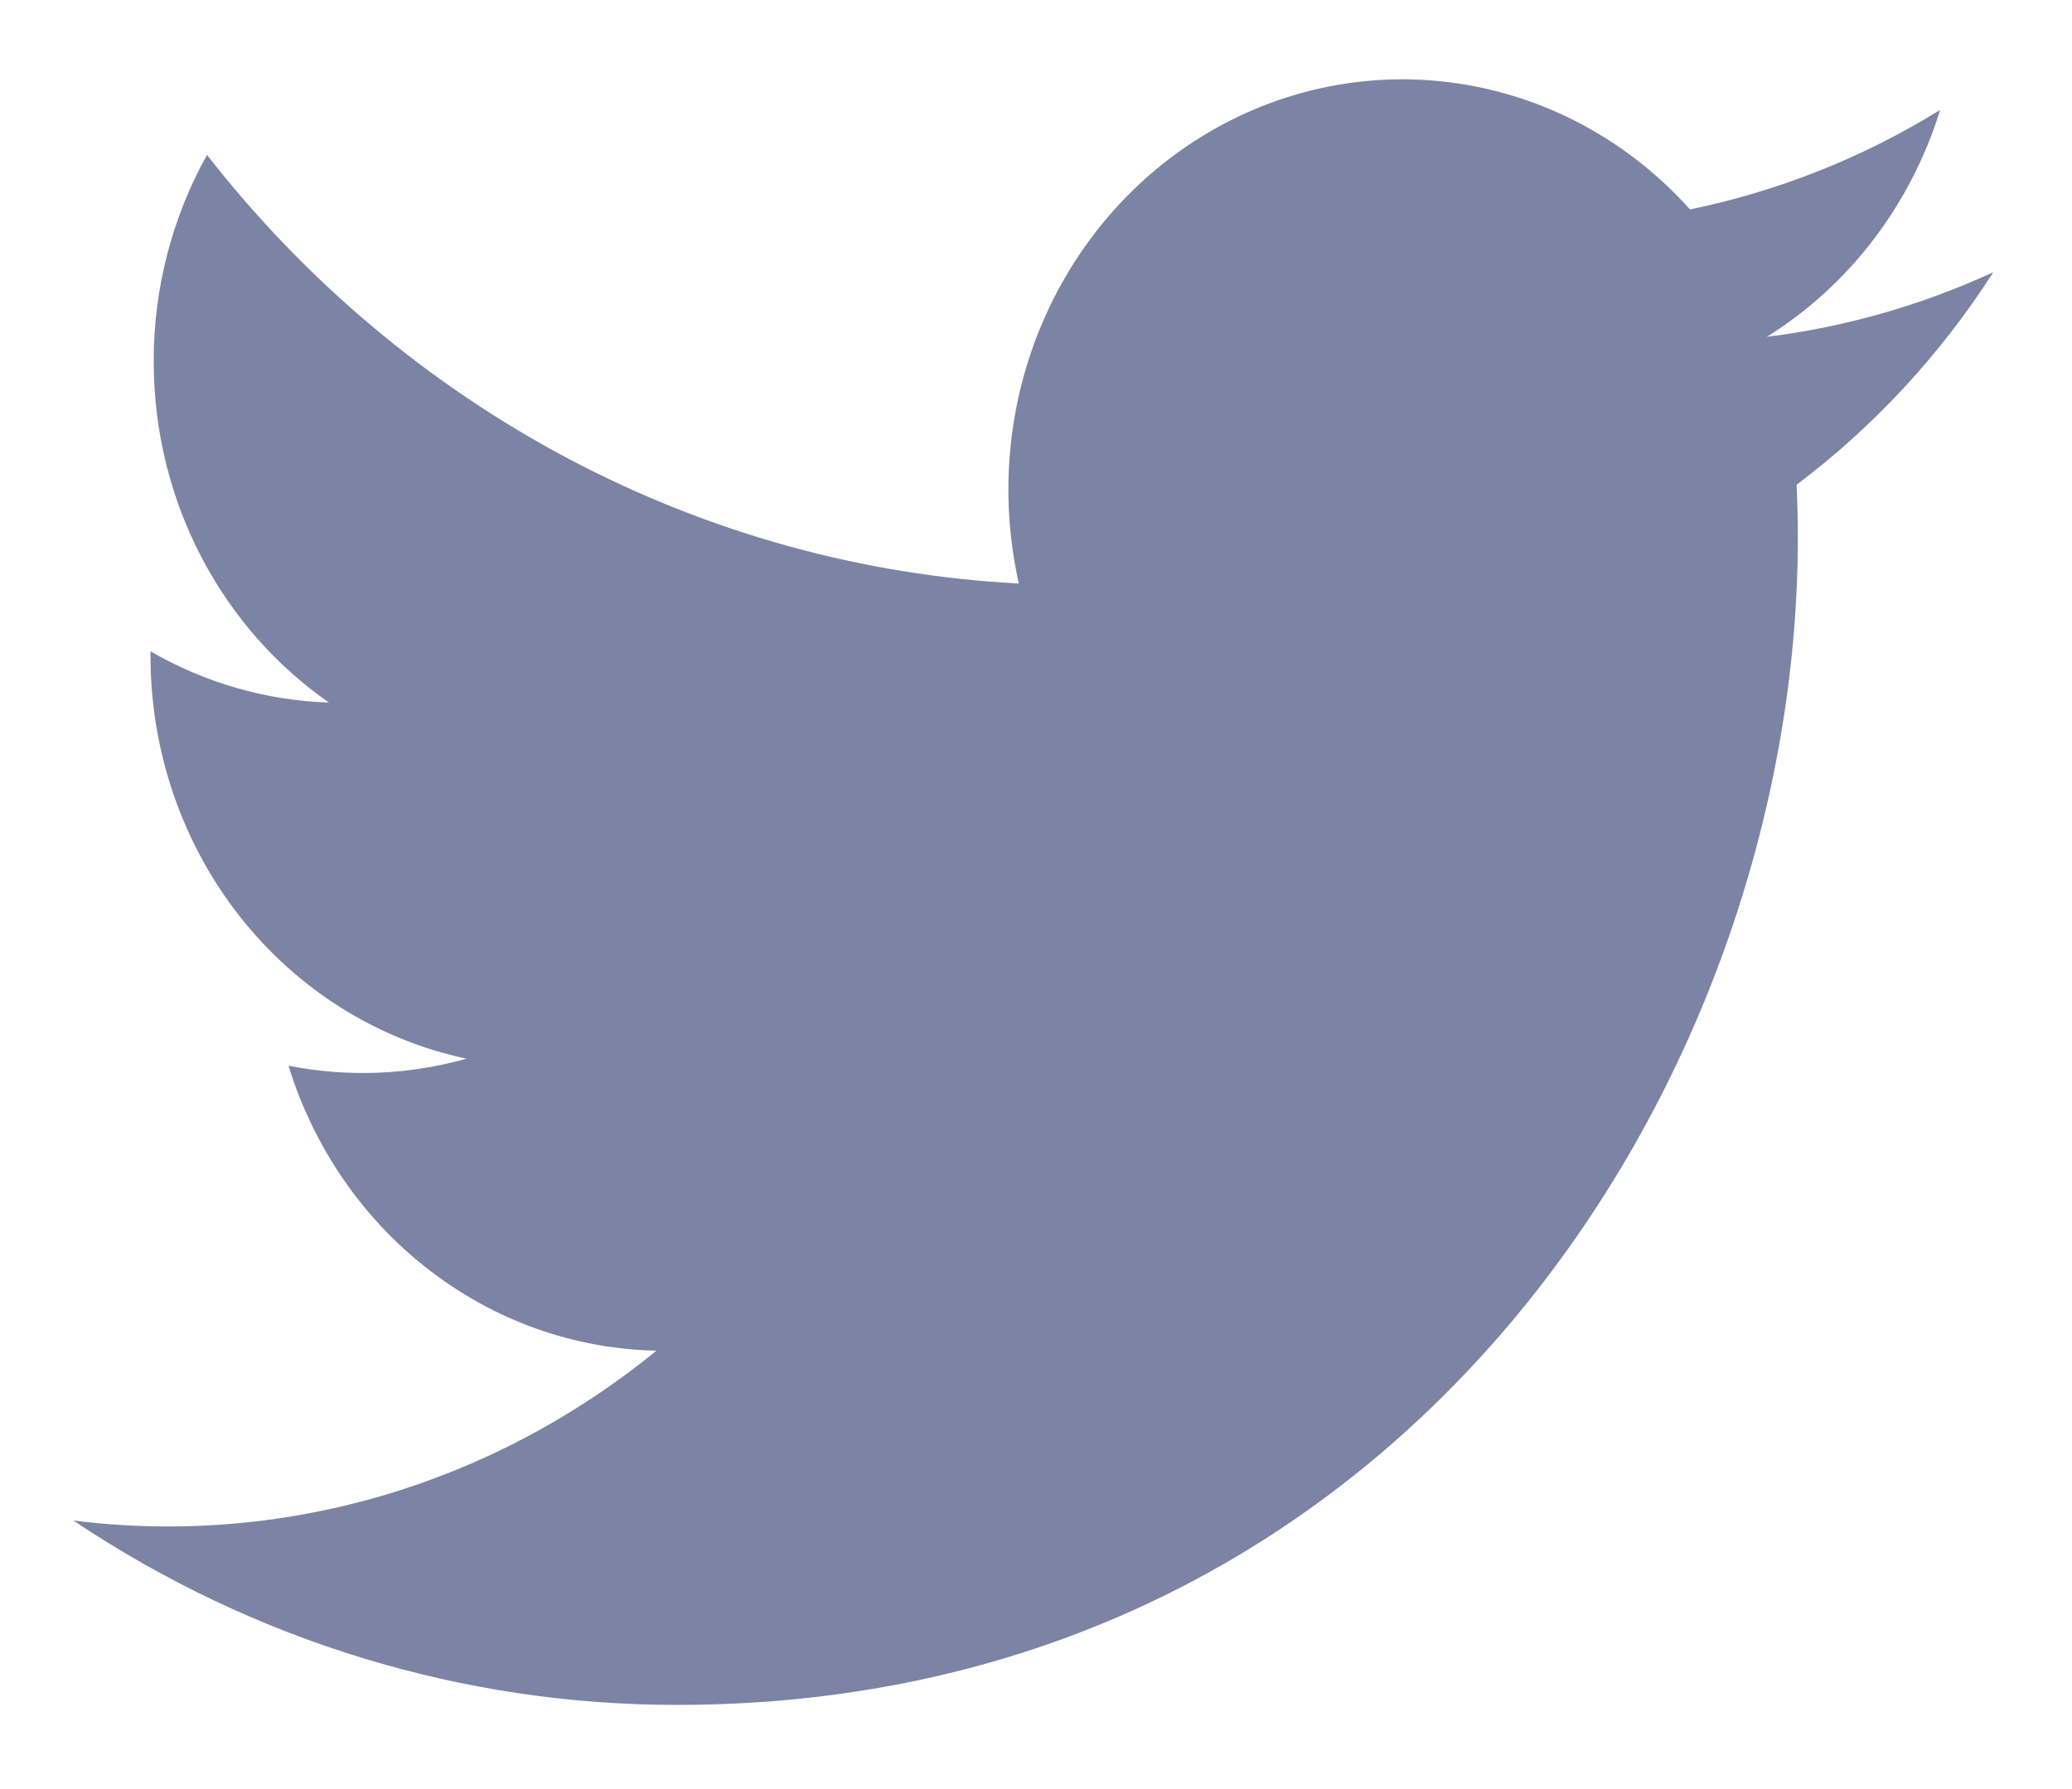 <svg width="22" height="19" viewBox="0 0 22 19" fill="none" xmlns="http://www.w3.org/2000/svg">
<path d="M21.162 2.892C20.399 3.243 19.589 3.474 18.76 3.577C19.634 3.033 20.288 2.176 20.6 1.167C19.78 1.675 18.881 2.031 17.944 2.224C17.315 1.522 16.481 1.057 15.571 0.901C14.662 0.744 13.728 0.905 12.916 1.358C12.103 1.811 11.457 2.531 11.077 3.406C10.698 4.281 10.607 5.262 10.818 6.197C9.155 6.11 7.529 5.66 6.044 4.876C4.559 4.091 3.248 2.991 2.198 1.645C1.827 2.31 1.631 3.066 1.632 3.835C1.632 5.346 2.37 6.68 3.492 7.461C2.828 7.44 2.179 7.253 1.598 6.917V6.971C1.599 7.977 1.933 8.952 2.544 9.73C3.156 10.509 4.007 11.043 4.953 11.243C4.337 11.417 3.691 11.442 3.063 11.318C3.33 12.184 3.85 12.941 4.551 13.483C5.251 14.026 6.097 14.327 6.97 14.344C6.103 15.053 5.109 15.578 4.047 15.888C2.985 16.197 1.874 16.286 0.779 16.148C2.691 17.429 4.916 18.108 7.189 18.106C14.882 18.106 19.089 11.468 19.089 5.71C19.089 5.523 19.084 5.333 19.076 5.148C19.895 4.531 20.602 3.768 21.163 2.893L21.162 2.892Z" fill="#7C84A5"/>
</svg>
